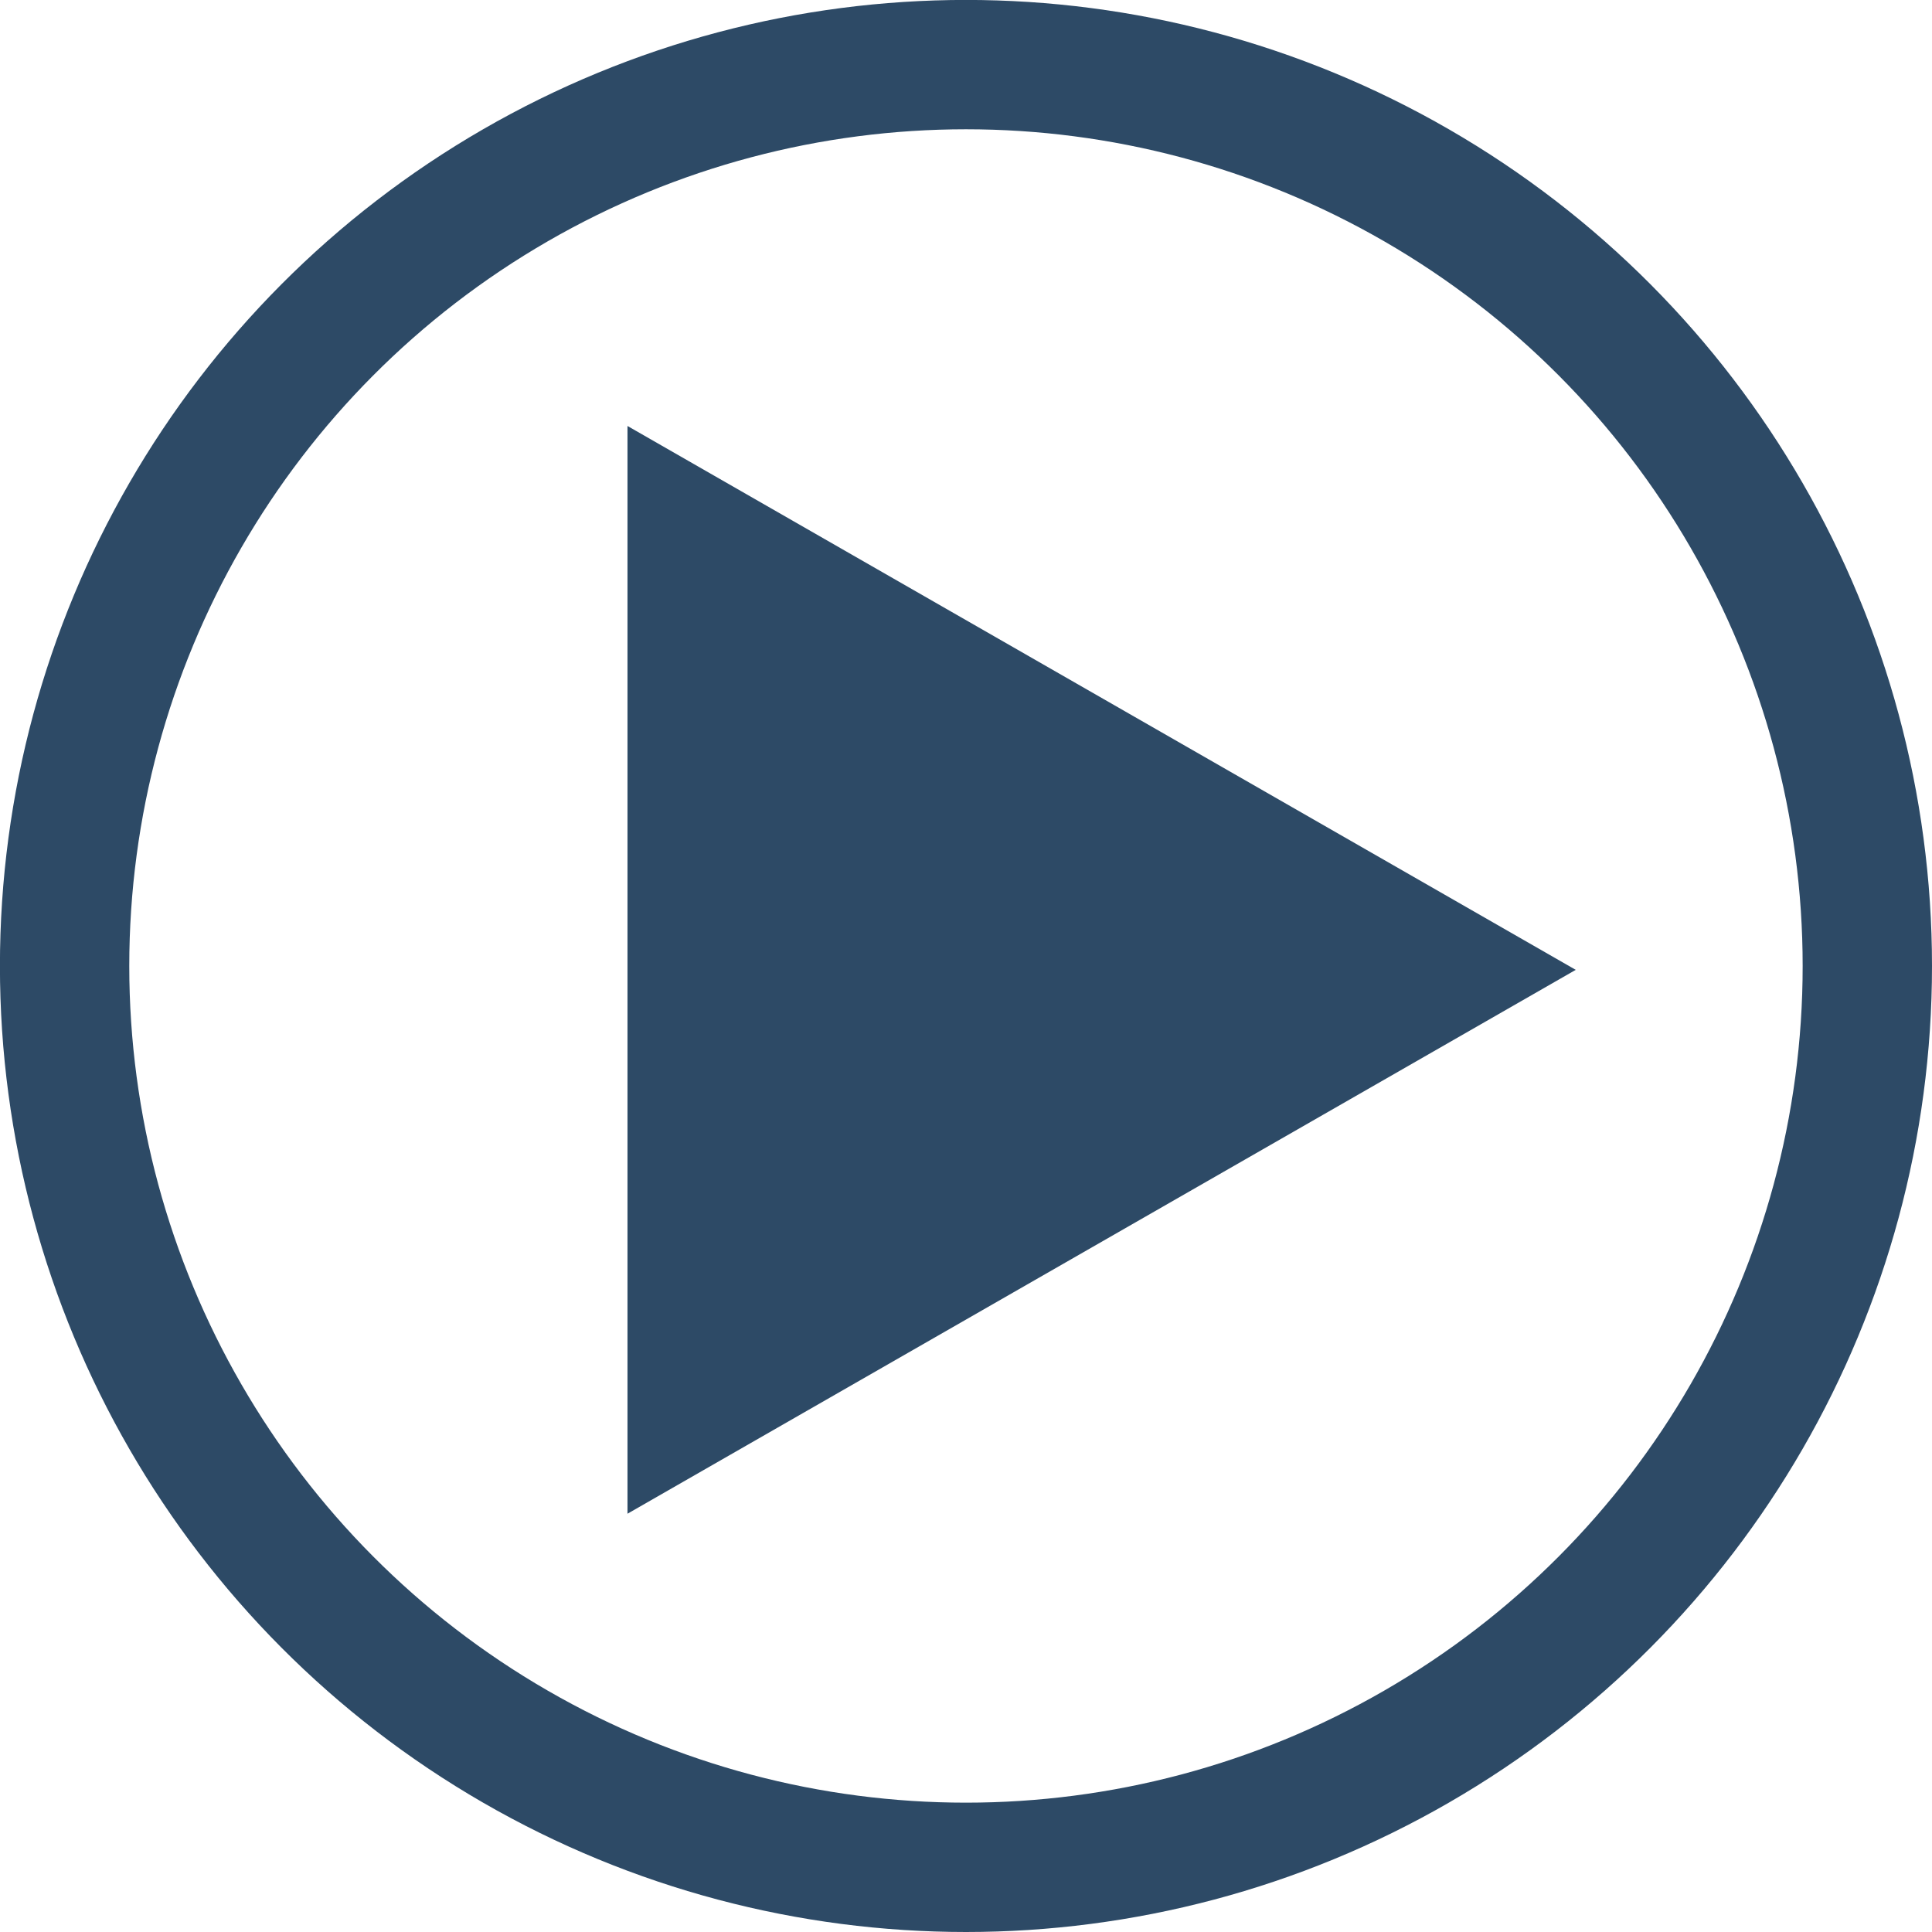 <svg xmlns="http://www.w3.org/2000/svg" width="29.875" height="29.875" viewBox="0 0 29.875 29.875">
  <g id="Gruppe_557" data-name="Gruppe 557" transform="translate(29.875 29.875) rotate(180)">
    <g id="Ellipse_18" data-name="Ellipse 18" fill="none" stroke="#2d4a66" stroke-width="2">
      <circle cx="14.938" cy="14.938" r="14.938" stroke="none"/>
      <circle cx="14.938" cy="14.938" r="13.938" fill="none"/>
    </g>
    <path id="Polygon_1" data-name="Polygon 1" d="M8.41,0l8.41,14.663H0Z" transform="translate(5.509 23.288) rotate(-90)" fill="#2d4a66"/>
  </g>
</svg>

